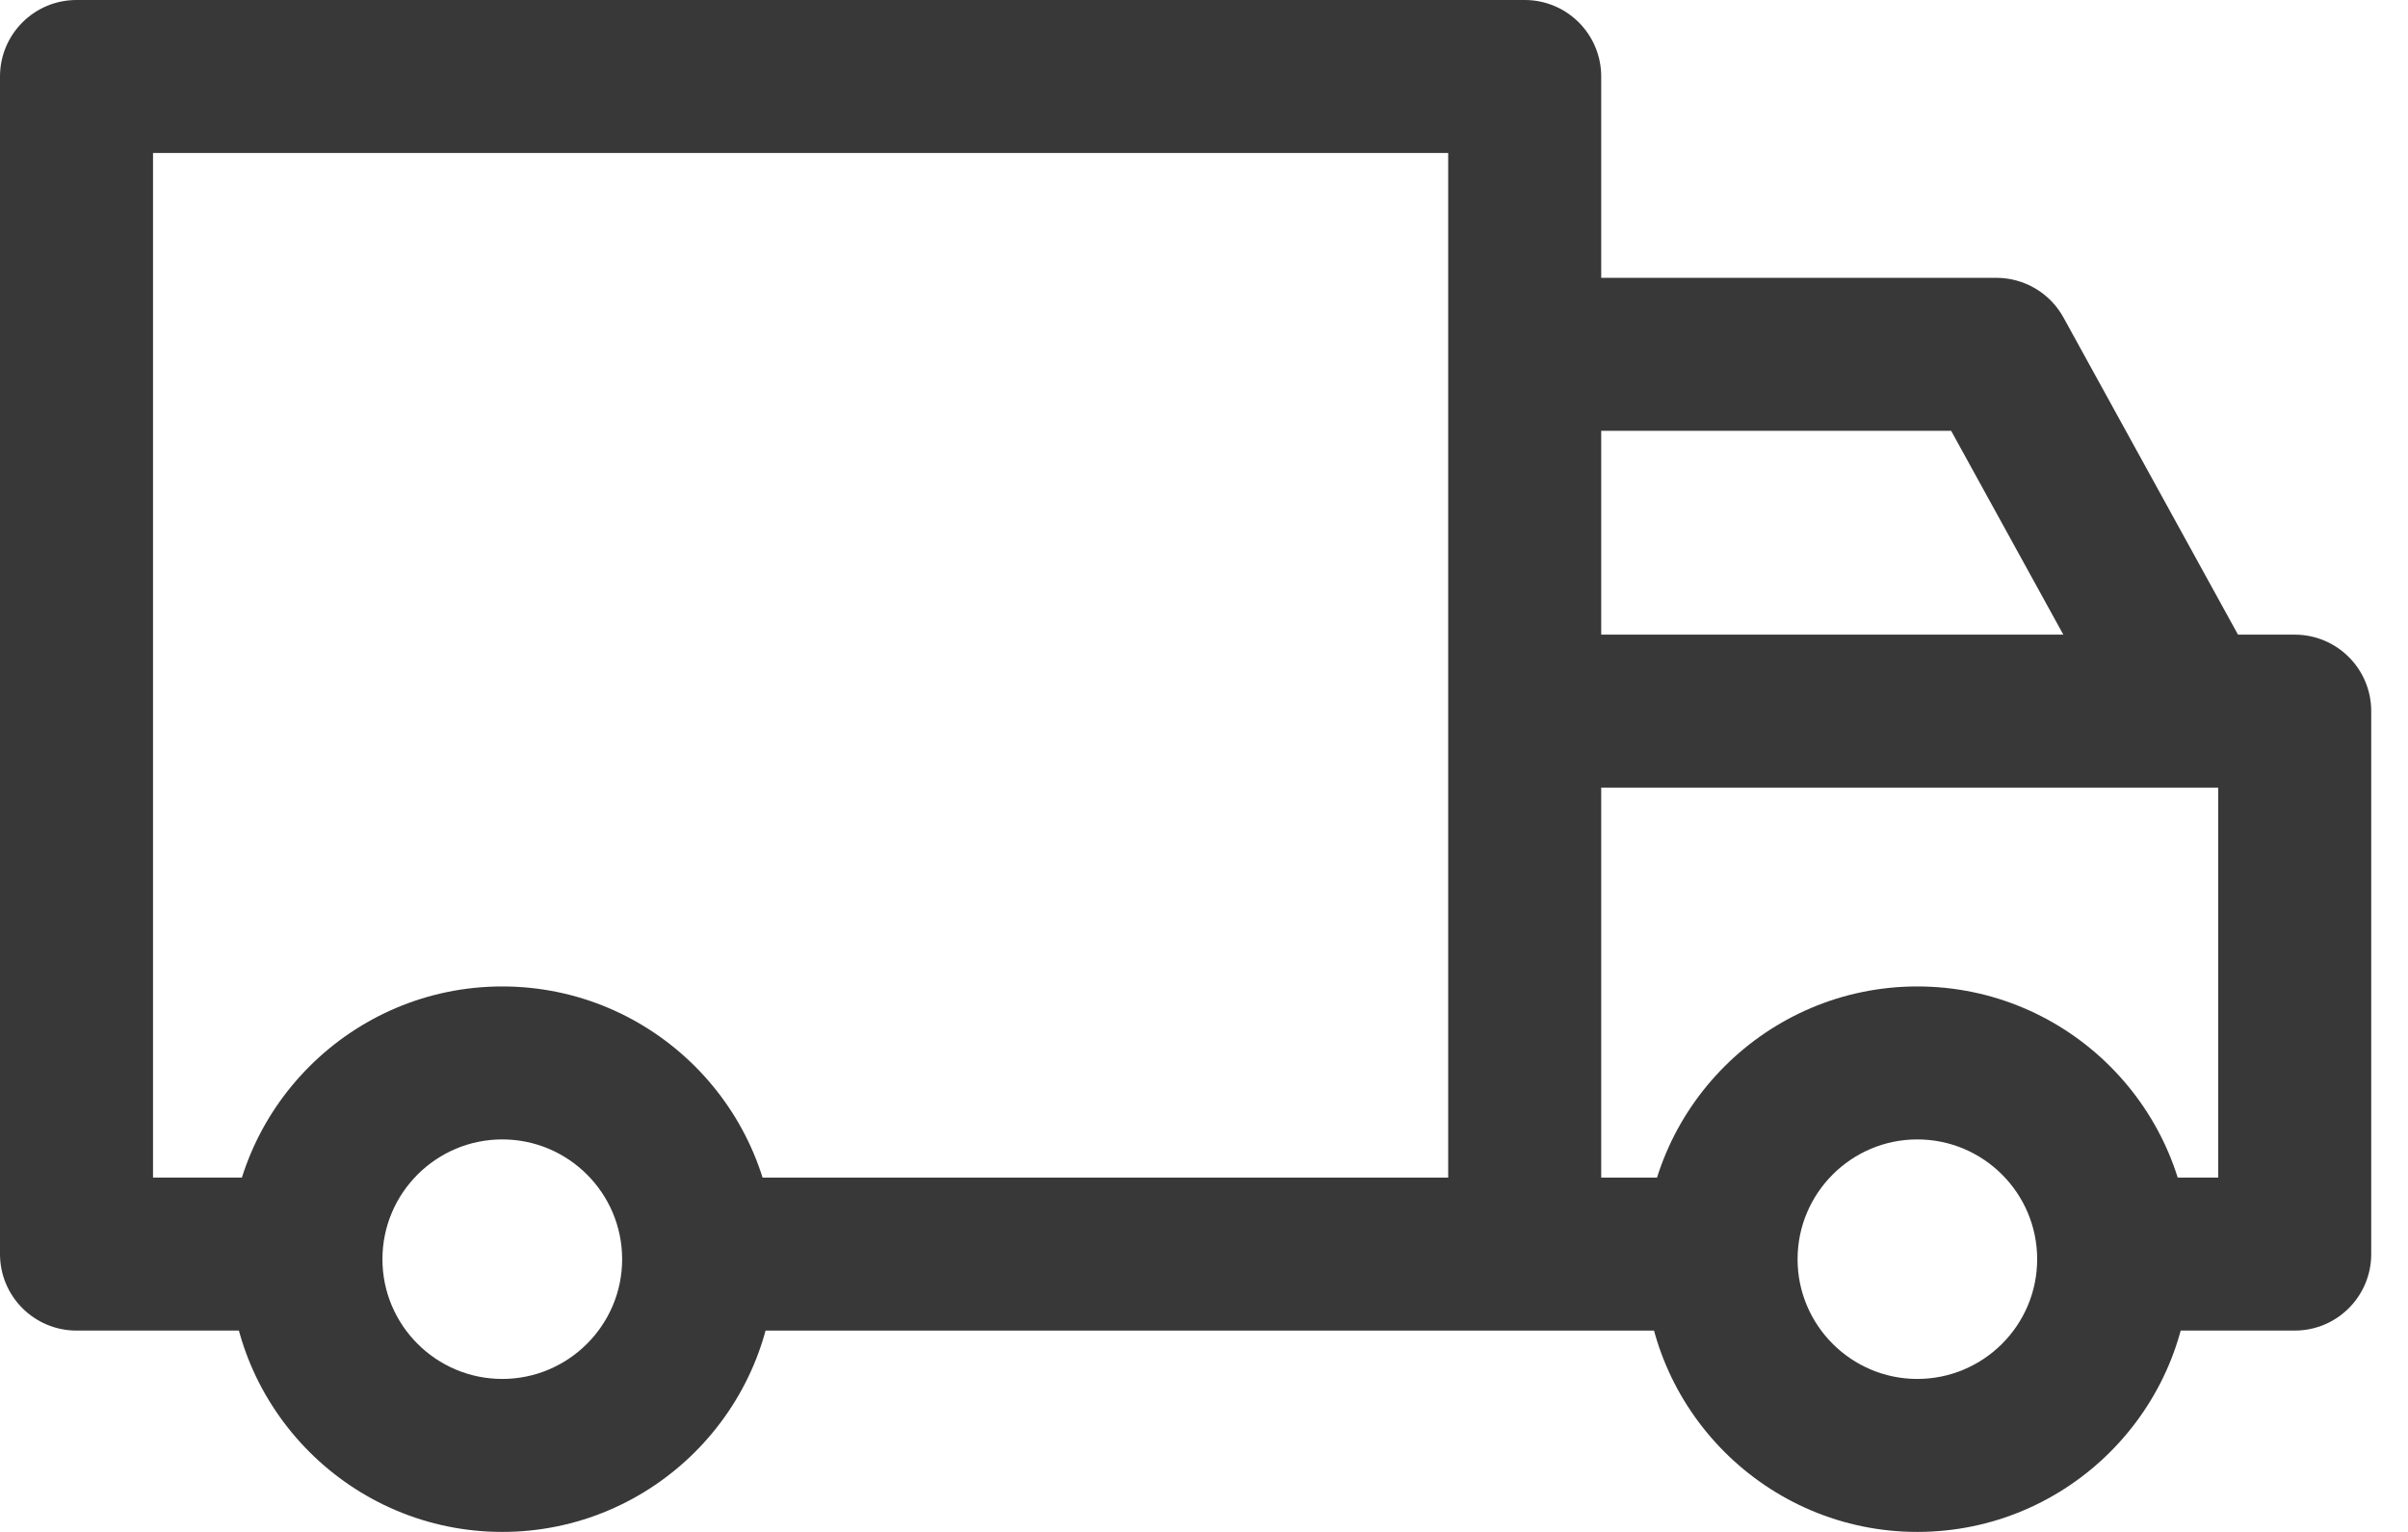 <svg width="22" height="14" viewBox="0 0 22 14" fill="none" xmlns="http://www.w3.org/2000/svg">
<path d="M17.517 9.015C16.143 9.015 15.025 10.133 15.025 11.508C15.025 12.882 16.143 14 17.517 14C18.892 14 20.01 12.882 20.01 11.508C20.01 10.133 18.892 9.015 17.517 9.015ZM17.517 12.602C16.914 12.602 16.423 12.111 16.423 11.508C16.423 10.904 16.914 10.413 17.517 10.413C18.121 10.413 18.612 10.904 18.612 11.508C18.612 12.111 18.121 12.602 17.517 12.602Z" fill="#383838"/>
<path d="M13.93 0H0.699C0.313 0 0 0.313 0 0.699V11.461C0 11.847 0.313 12.16 0.699 12.16H2.889V10.762H1.398V1.398H13.231V11.461H14.629V0.699C14.629 0.313 14.316 0 13.93 0Z" fill="#383838"/>
<path d="M15.724 10.762H6.313V12.16H15.724V10.762Z" fill="#383838"/>
<path d="M4.589 9.015C3.215 9.015 2.096 10.133 2.096 11.508C2.096 12.882 3.215 14 4.589 14C5.963 14 7.081 12.882 7.081 11.508C7.081 10.133 5.963 9.015 4.589 9.015ZM4.589 12.602C3.985 12.602 3.494 12.111 3.494 11.508C3.494 10.904 3.985 10.413 4.589 10.413C5.193 10.413 5.684 10.904 5.684 11.508C5.684 12.111 5.192 12.602 4.589 12.602Z" fill="#383838"/>
<path d="M20.965 5.8H13.93V7.198H20.266V10.762H19.265V12.16H20.965C21.351 12.16 21.664 11.847 21.664 11.461V6.499C21.664 6.113 21.351 5.8 20.965 5.8Z" fill="#383838"/>
<path d="M18.852 2.901C18.729 2.678 18.494 2.539 18.239 2.539H13.93V3.937H17.826L19.421 6.836L20.646 6.162L18.852 2.901Z" fill="#383838"/>
</svg>
